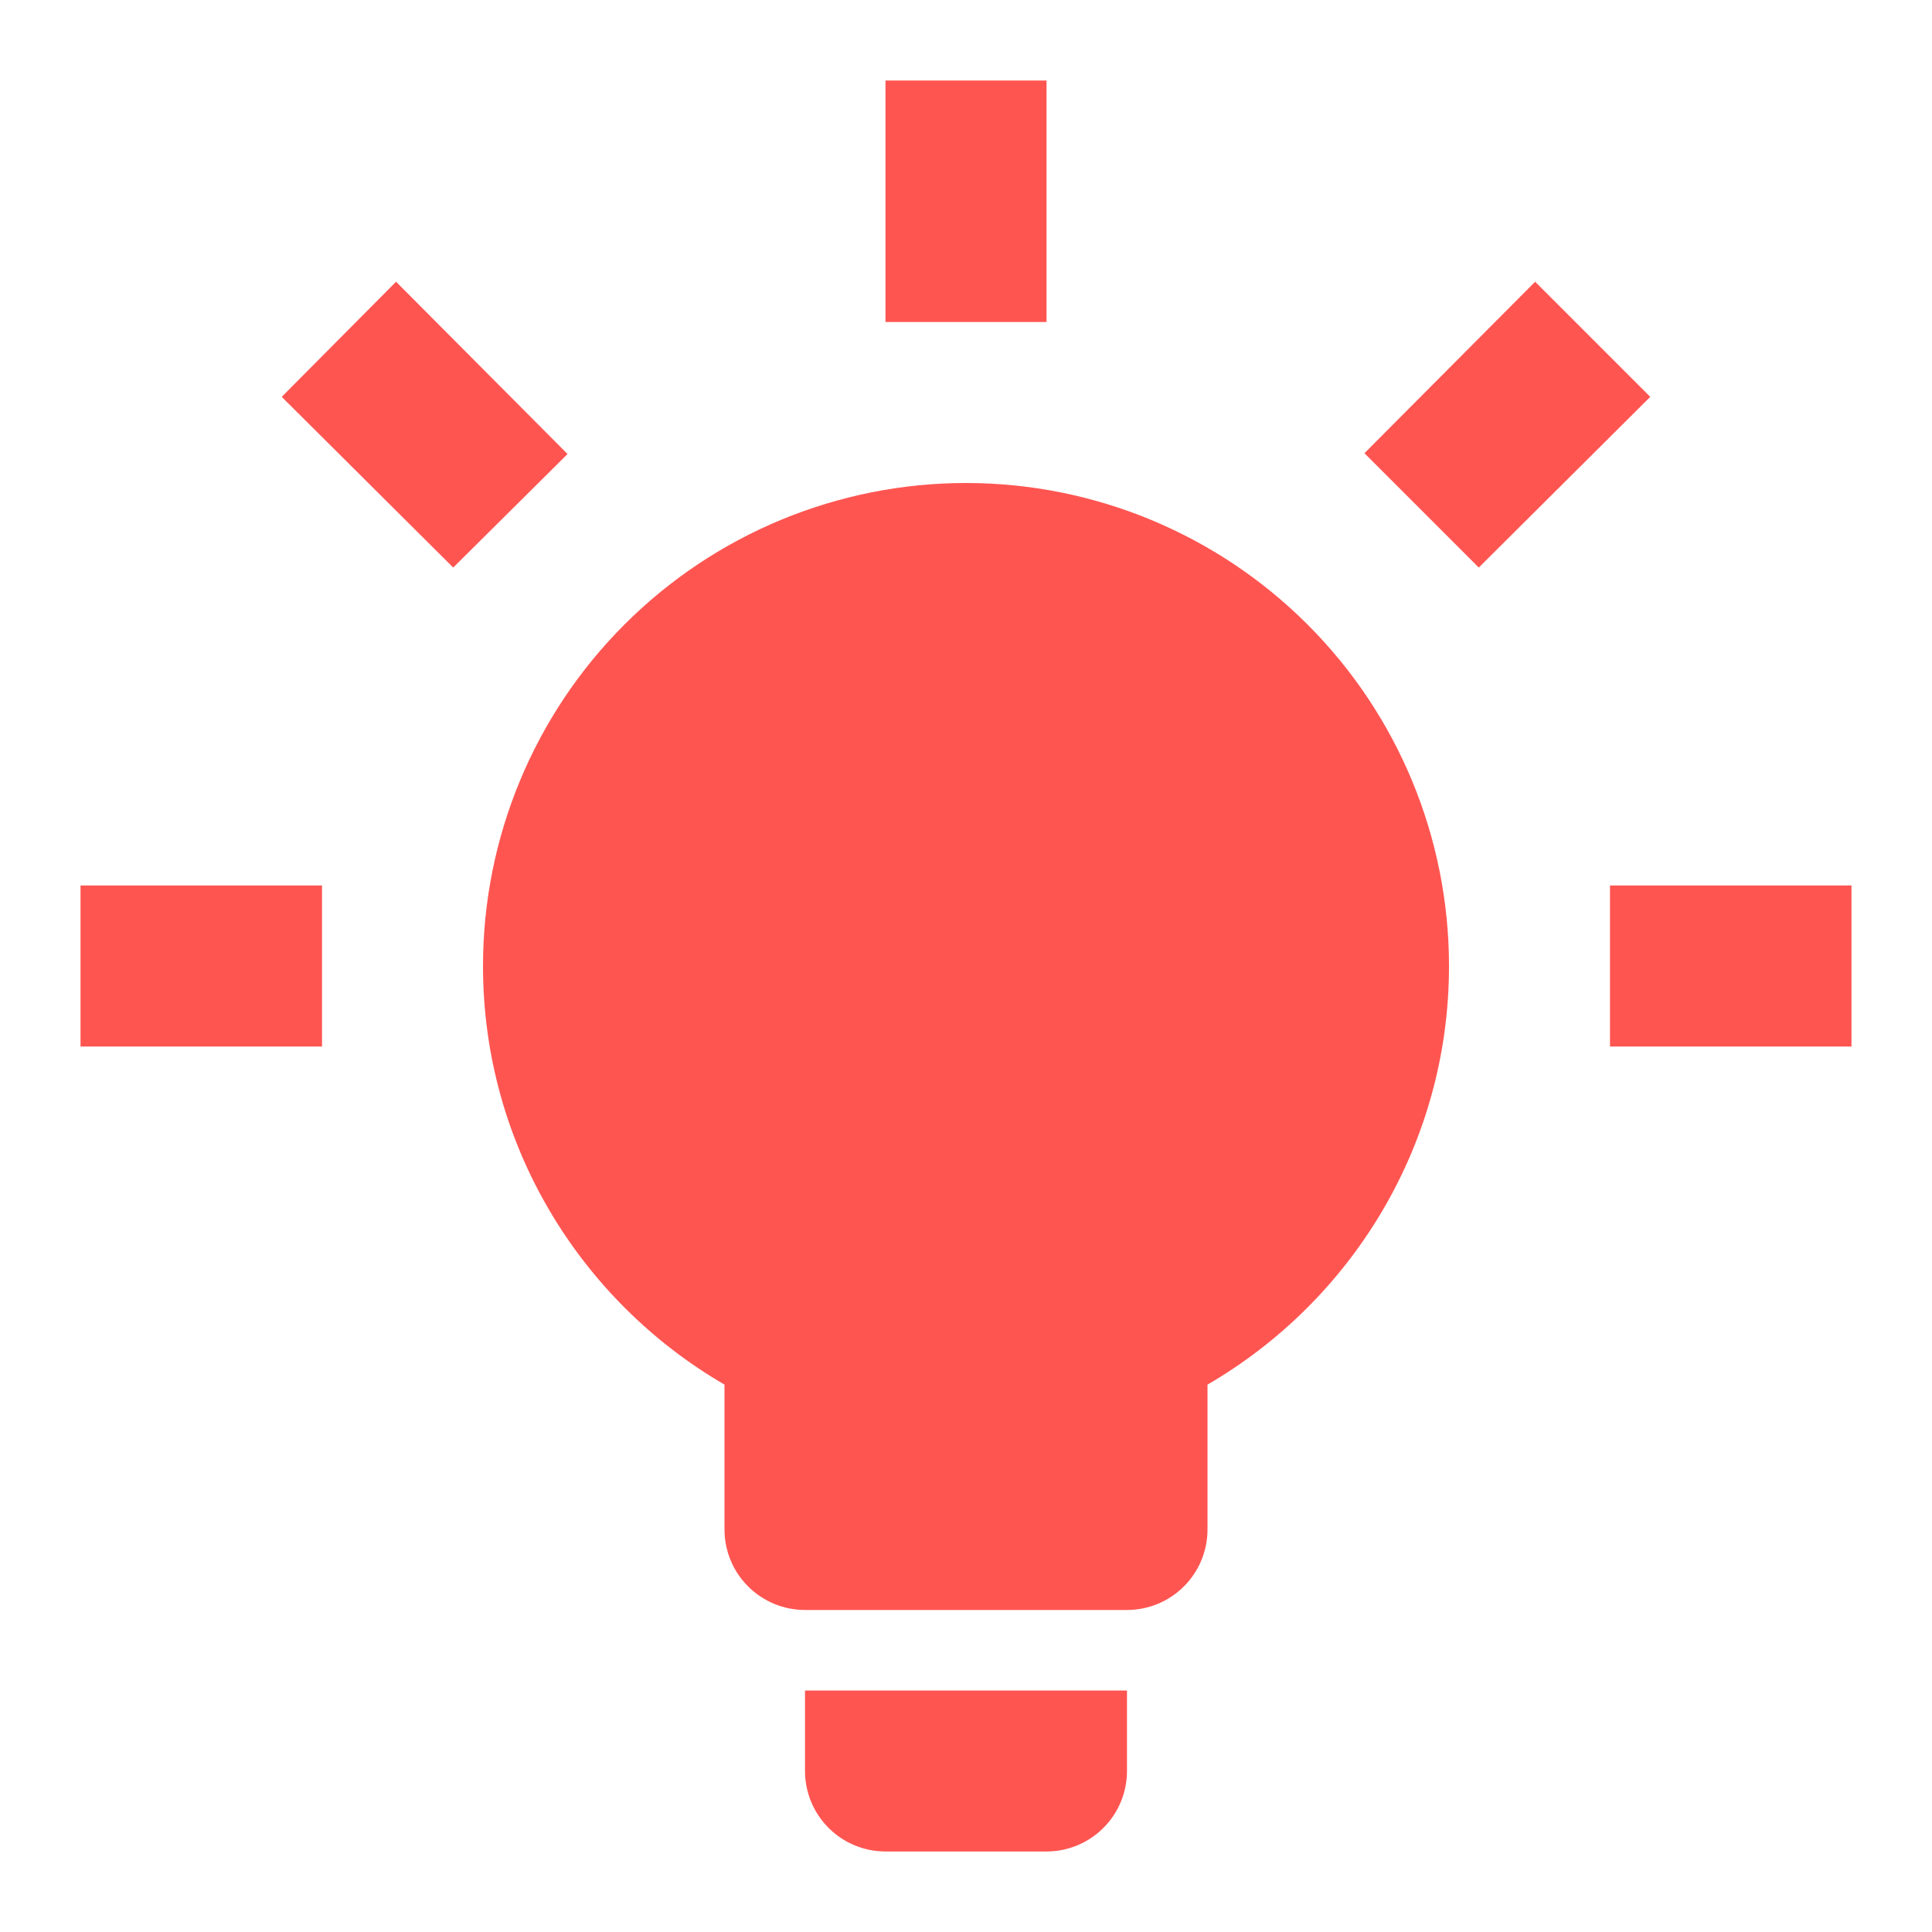<?xml version="1.0" encoding="UTF-8"?> <svg xmlns="http://www.w3.org/2000/svg" width="34" height="34" viewBox="0 0 34 34" fill="none"><path d="M17 8.5C19.254 8.5 21.416 9.396 23.01 10.99C24.605 12.584 25.5 14.746 25.5 17C25.5 20.145 23.786 22.893 21.25 24.367V26.917C21.25 27.292 21.101 27.653 20.835 27.918C20.569 28.184 20.209 28.333 19.833 28.333H14.167C13.791 28.333 13.431 28.184 13.165 27.918C12.899 27.653 12.75 27.292 12.75 26.917V24.367C10.214 22.893 8.5 20.145 8.5 17C8.5 14.746 9.396 12.584 10.99 10.99C12.584 9.396 14.746 8.5 17 8.5V8.5ZM19.833 29.75V31.167C19.833 31.542 19.684 31.903 19.418 32.168C19.153 32.434 18.792 32.583 18.417 32.583H15.583C15.208 32.583 14.847 32.434 14.582 32.168C14.316 31.903 14.167 31.542 14.167 31.167V29.75H19.833ZM28.333 15.583H32.583V18.417H28.333V15.583ZM1.417 15.583H5.667V18.417H1.417V15.583ZM18.417 1.417V5.667H15.583V1.417H18.417ZM6.97 4.958L9.988 7.99L7.976 9.988L4.958 6.984L6.97 4.958ZM24.012 7.976L27.016 4.958L29.042 6.984L26.024 9.988L24.012 7.976Z" fill="#FF5551"></path></svg> 